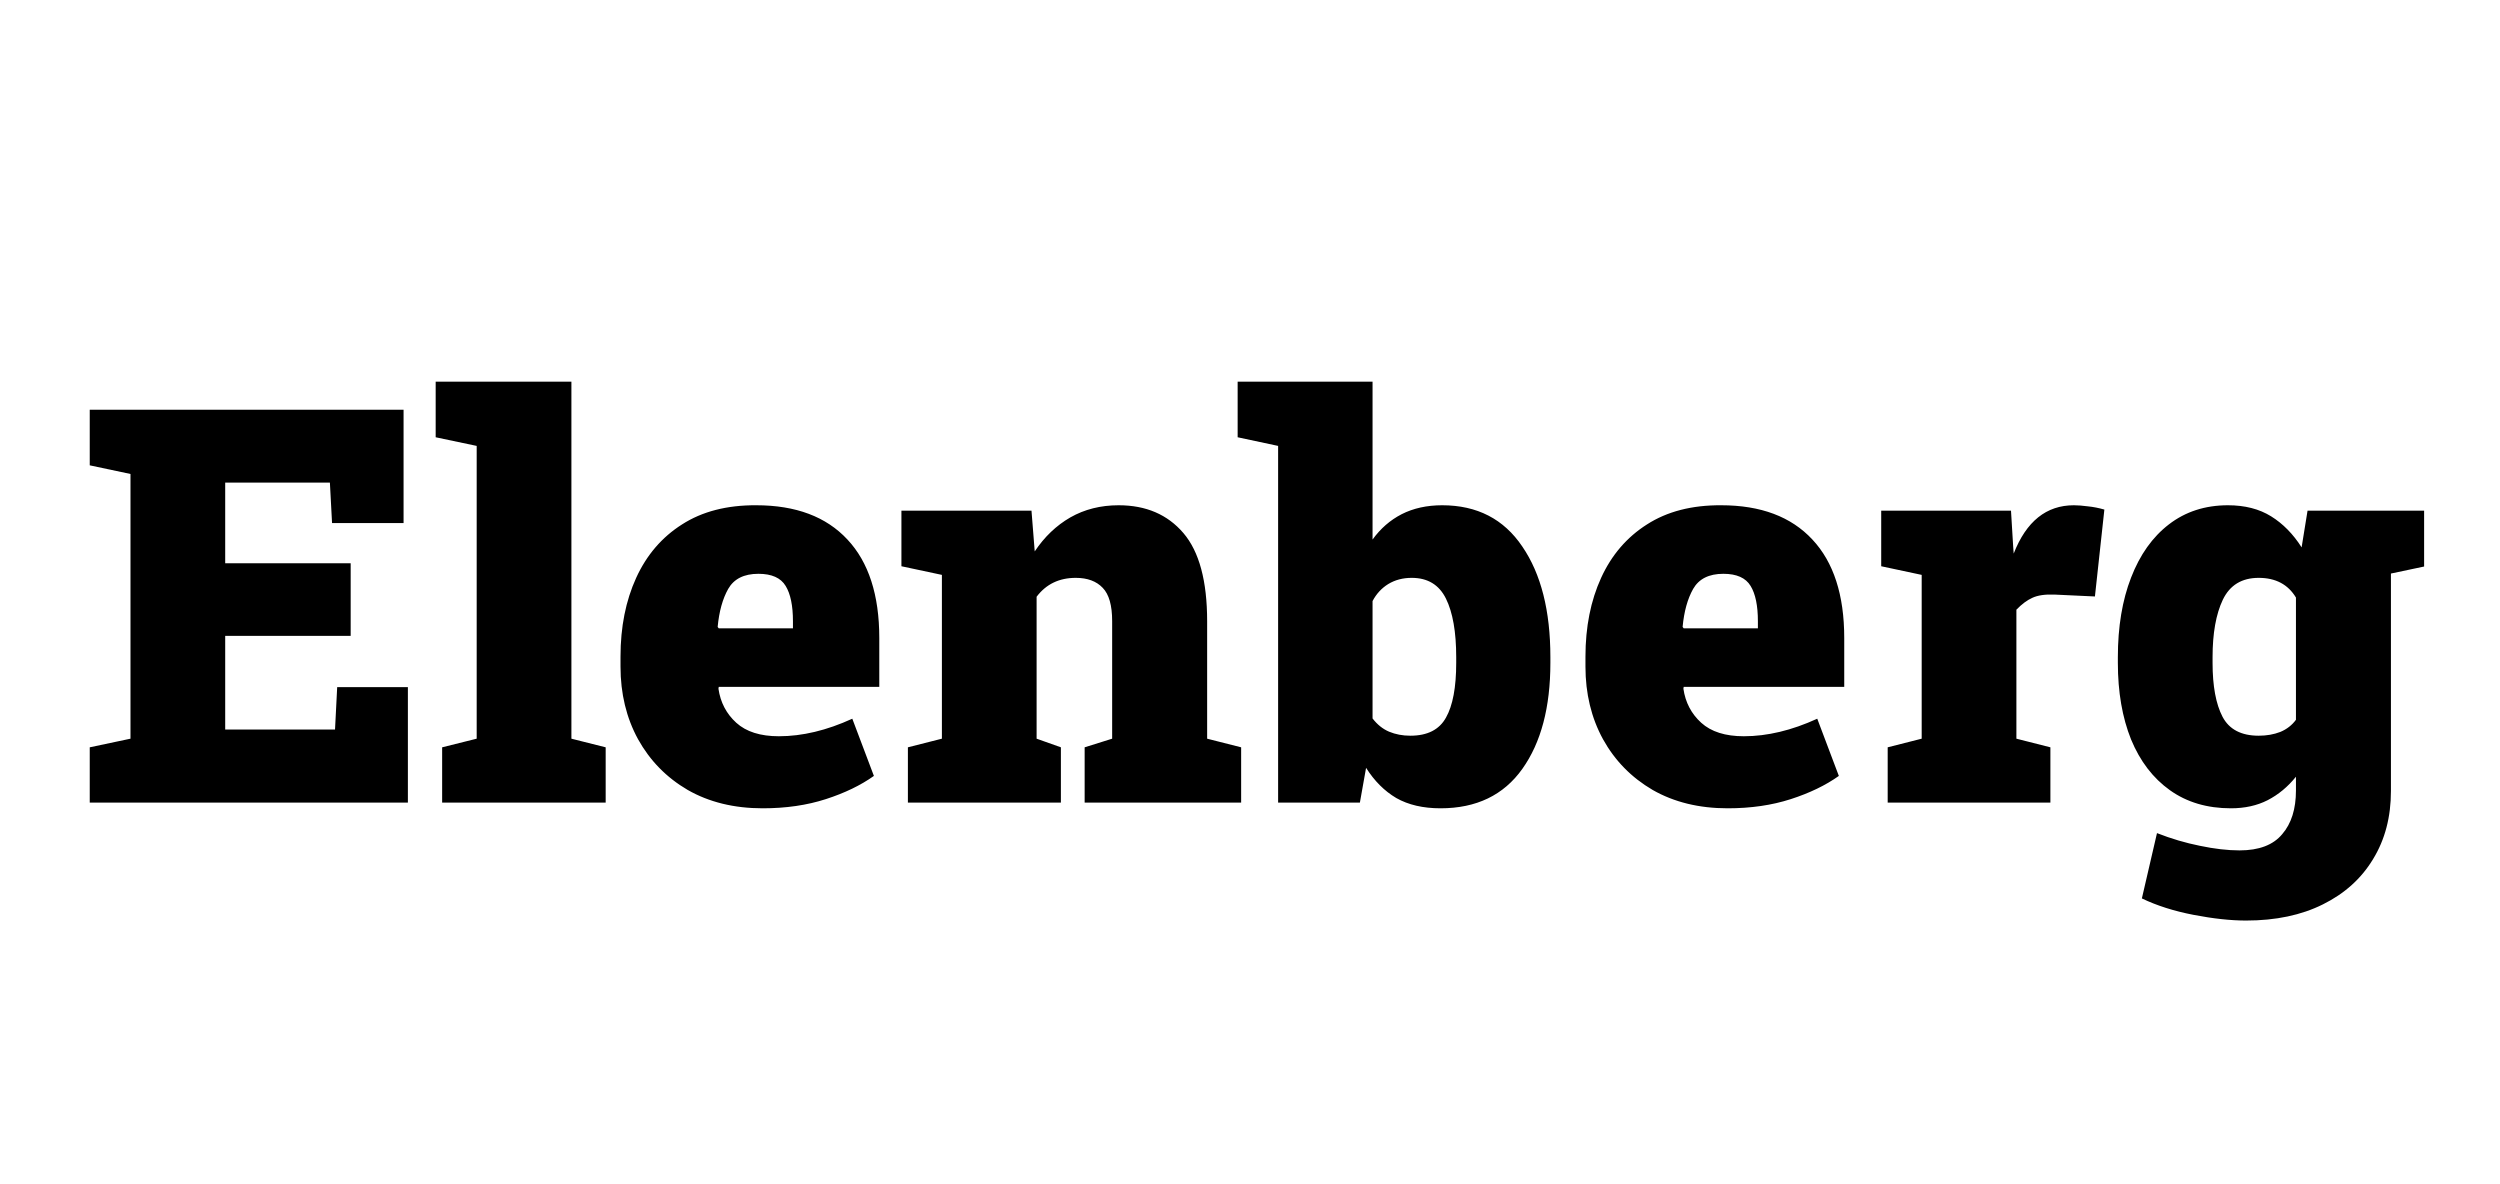 <svg width="190" height="90" viewBox="0 0 190 90" fill="none" xmlns="http://www.w3.org/2000/svg">
<path d="M6.82 61V56.796L9.917 56.14V36.022L6.82 35.365V31.141H30.671V39.754H25.236L25.072 36.678H17.115V42.81H26.651V48.326H17.115V55.442H25.462L25.626 52.223H30.999V61H6.82ZM33.603 61V56.796L36.228 56.14V33.889L33.111 33.232V29.008H43.427V56.14L46.031 56.796V61H33.603ZM57.967 61.431C55.793 61.431 53.893 60.966 52.266 60.036C50.652 59.093 49.395 57.808 48.492 56.181C47.603 54.554 47.159 52.715 47.159 50.664V49.905C47.159 47.649 47.556 45.653 48.349 43.917C49.142 42.181 50.304 40.827 51.835 39.856C53.366 38.872 55.246 38.387 57.475 38.4C60.482 38.4 62.793 39.269 64.406 41.005C66.019 42.727 66.826 45.223 66.826 48.49V52.202H54.624L54.603 52.346C54.754 53.385 55.205 54.246 55.957 54.93C56.709 55.613 57.789 55.955 59.197 55.955C60.975 55.955 62.834 55.511 64.775 54.622L66.416 58.97C65.418 59.681 64.201 60.269 62.766 60.733C61.33 61.198 59.73 61.431 57.967 61.431ZM54.624 47.752H60.264V47.219C60.264 46.029 60.079 45.134 59.71 44.532C59.341 43.917 58.65 43.609 57.639 43.609C56.545 43.609 55.779 43.992 55.342 44.758C54.918 45.51 54.651 46.474 54.542 47.649L54.624 47.752ZM69 61V56.796L71.584 56.14V43.691L68.508 43.035V38.81H78.393L78.639 41.907C79.377 40.8 80.279 39.938 81.346 39.323C82.426 38.708 83.649 38.4 85.017 38.4C87.095 38.4 88.735 39.105 89.939 40.513C91.142 41.921 91.743 44.156 91.743 47.219V56.14L94.327 56.796V61H82.433V56.796L84.524 56.14V47.198C84.524 46.009 84.285 45.168 83.807 44.676C83.328 44.17 82.644 43.917 81.756 43.917C80.498 43.917 79.507 44.395 78.782 45.352V56.14L80.628 56.796V61H69ZM109.482 61.431C108.156 61.431 107.035 61.171 106.119 60.651C105.217 60.118 104.451 59.352 103.822 58.355L103.351 61H97.137V33.889L94.061 33.232V29.008H104.314V41.005C104.916 40.171 105.654 39.528 106.529 39.077C107.418 38.626 108.443 38.4 109.605 38.4C112.258 38.4 114.288 39.446 115.696 41.538C117.118 43.616 117.829 46.419 117.829 49.946V50.377C117.829 53.754 117.118 56.44 115.696 58.437C114.274 60.433 112.203 61.431 109.482 61.431ZM107.186 55.914C108.484 55.914 109.387 55.456 109.893 54.54C110.412 53.624 110.672 52.236 110.672 50.377V49.946C110.672 48.032 110.412 46.549 109.893 45.496C109.373 44.443 108.505 43.917 107.288 43.917C106.618 43.917 106.023 44.074 105.504 44.389C104.998 44.703 104.602 45.134 104.314 45.681V54.602C104.67 55.066 105.087 55.401 105.565 55.606C106.058 55.812 106.598 55.914 107.186 55.914ZM131.303 61.431C129.129 61.431 127.229 60.966 125.602 60.036C123.988 59.093 122.73 57.808 121.828 56.181C120.939 54.554 120.495 52.715 120.495 50.664V49.905C120.495 47.649 120.892 45.653 121.685 43.917C122.478 42.181 123.64 40.827 125.171 39.856C126.702 38.872 128.582 38.387 130.811 38.4C133.818 38.4 136.129 39.269 137.742 41.005C139.355 42.727 140.162 45.223 140.162 48.49V52.202H127.96L127.939 52.346C128.09 53.385 128.541 54.246 129.293 54.93C130.045 55.613 131.125 55.955 132.533 55.955C134.311 55.955 136.17 55.511 138.111 54.622L139.752 58.97C138.754 59.681 137.537 60.269 136.102 60.733C134.666 61.198 133.066 61.431 131.303 61.431ZM127.96 47.752H133.6V47.219C133.6 46.029 133.415 45.134 133.046 44.532C132.677 43.917 131.986 43.609 130.975 43.609C129.881 43.609 129.115 43.992 128.678 44.758C128.254 45.51 127.987 46.474 127.878 47.649L127.96 47.752ZM143.464 61V56.796L146.048 56.14V43.691L142.972 43.035V38.81H152.836L153 41.518L153.041 42.071C153.998 39.624 155.522 38.4 157.614 38.4C157.915 38.4 158.271 38.428 158.681 38.482C159.091 38.523 159.508 38.605 159.932 38.728L159.214 45.332L156.138 45.188C155.427 45.161 154.866 45.243 154.456 45.435C154.06 45.612 153.656 45.913 153.246 46.337V56.14L155.83 56.796V61H143.464ZM170.698 69.962C169.536 69.962 168.21 69.818 166.72 69.531C165.229 69.244 163.917 68.827 162.782 68.28L163.931 63.317C165.011 63.741 166.098 64.062 167.191 64.281C168.299 64.514 169.304 64.63 170.206 64.63C171.683 64.63 172.763 64.22 173.446 63.399C174.144 62.593 174.492 61.485 174.492 60.077V59.031C173.877 59.797 173.159 60.392 172.339 60.815C171.532 61.226 170.603 61.431 169.55 61.431C167.745 61.431 166.2 60.973 164.915 60.057C163.63 59.141 162.646 57.855 161.962 56.201C161.292 54.533 160.957 52.592 160.957 50.377V49.946C160.957 47.636 161.292 45.619 161.962 43.897C162.632 42.16 163.589 40.813 164.833 39.856C166.091 38.886 167.588 38.4 169.324 38.4C170.609 38.4 171.703 38.681 172.605 39.241C173.508 39.802 174.28 40.588 174.923 41.6L175.374 38.81H184.233V43.056L181.711 43.589V60.118C181.711 62.087 181.26 63.81 180.357 65.286C179.469 66.763 178.197 67.911 176.543 68.731C174.902 69.552 172.954 69.962 170.698 69.962ZM171.662 55.914C172.264 55.914 172.811 55.818 173.303 55.627C173.795 55.422 174.191 55.114 174.492 54.704V45.414C173.891 44.416 172.947 43.917 171.662 43.917C170.377 43.917 169.468 44.471 168.935 45.578C168.415 46.672 168.155 48.128 168.155 49.946V50.377C168.155 52.141 168.408 53.508 168.914 54.478C169.42 55.435 170.336 55.914 171.662 55.914Z" fill="black"/>
</svg>
